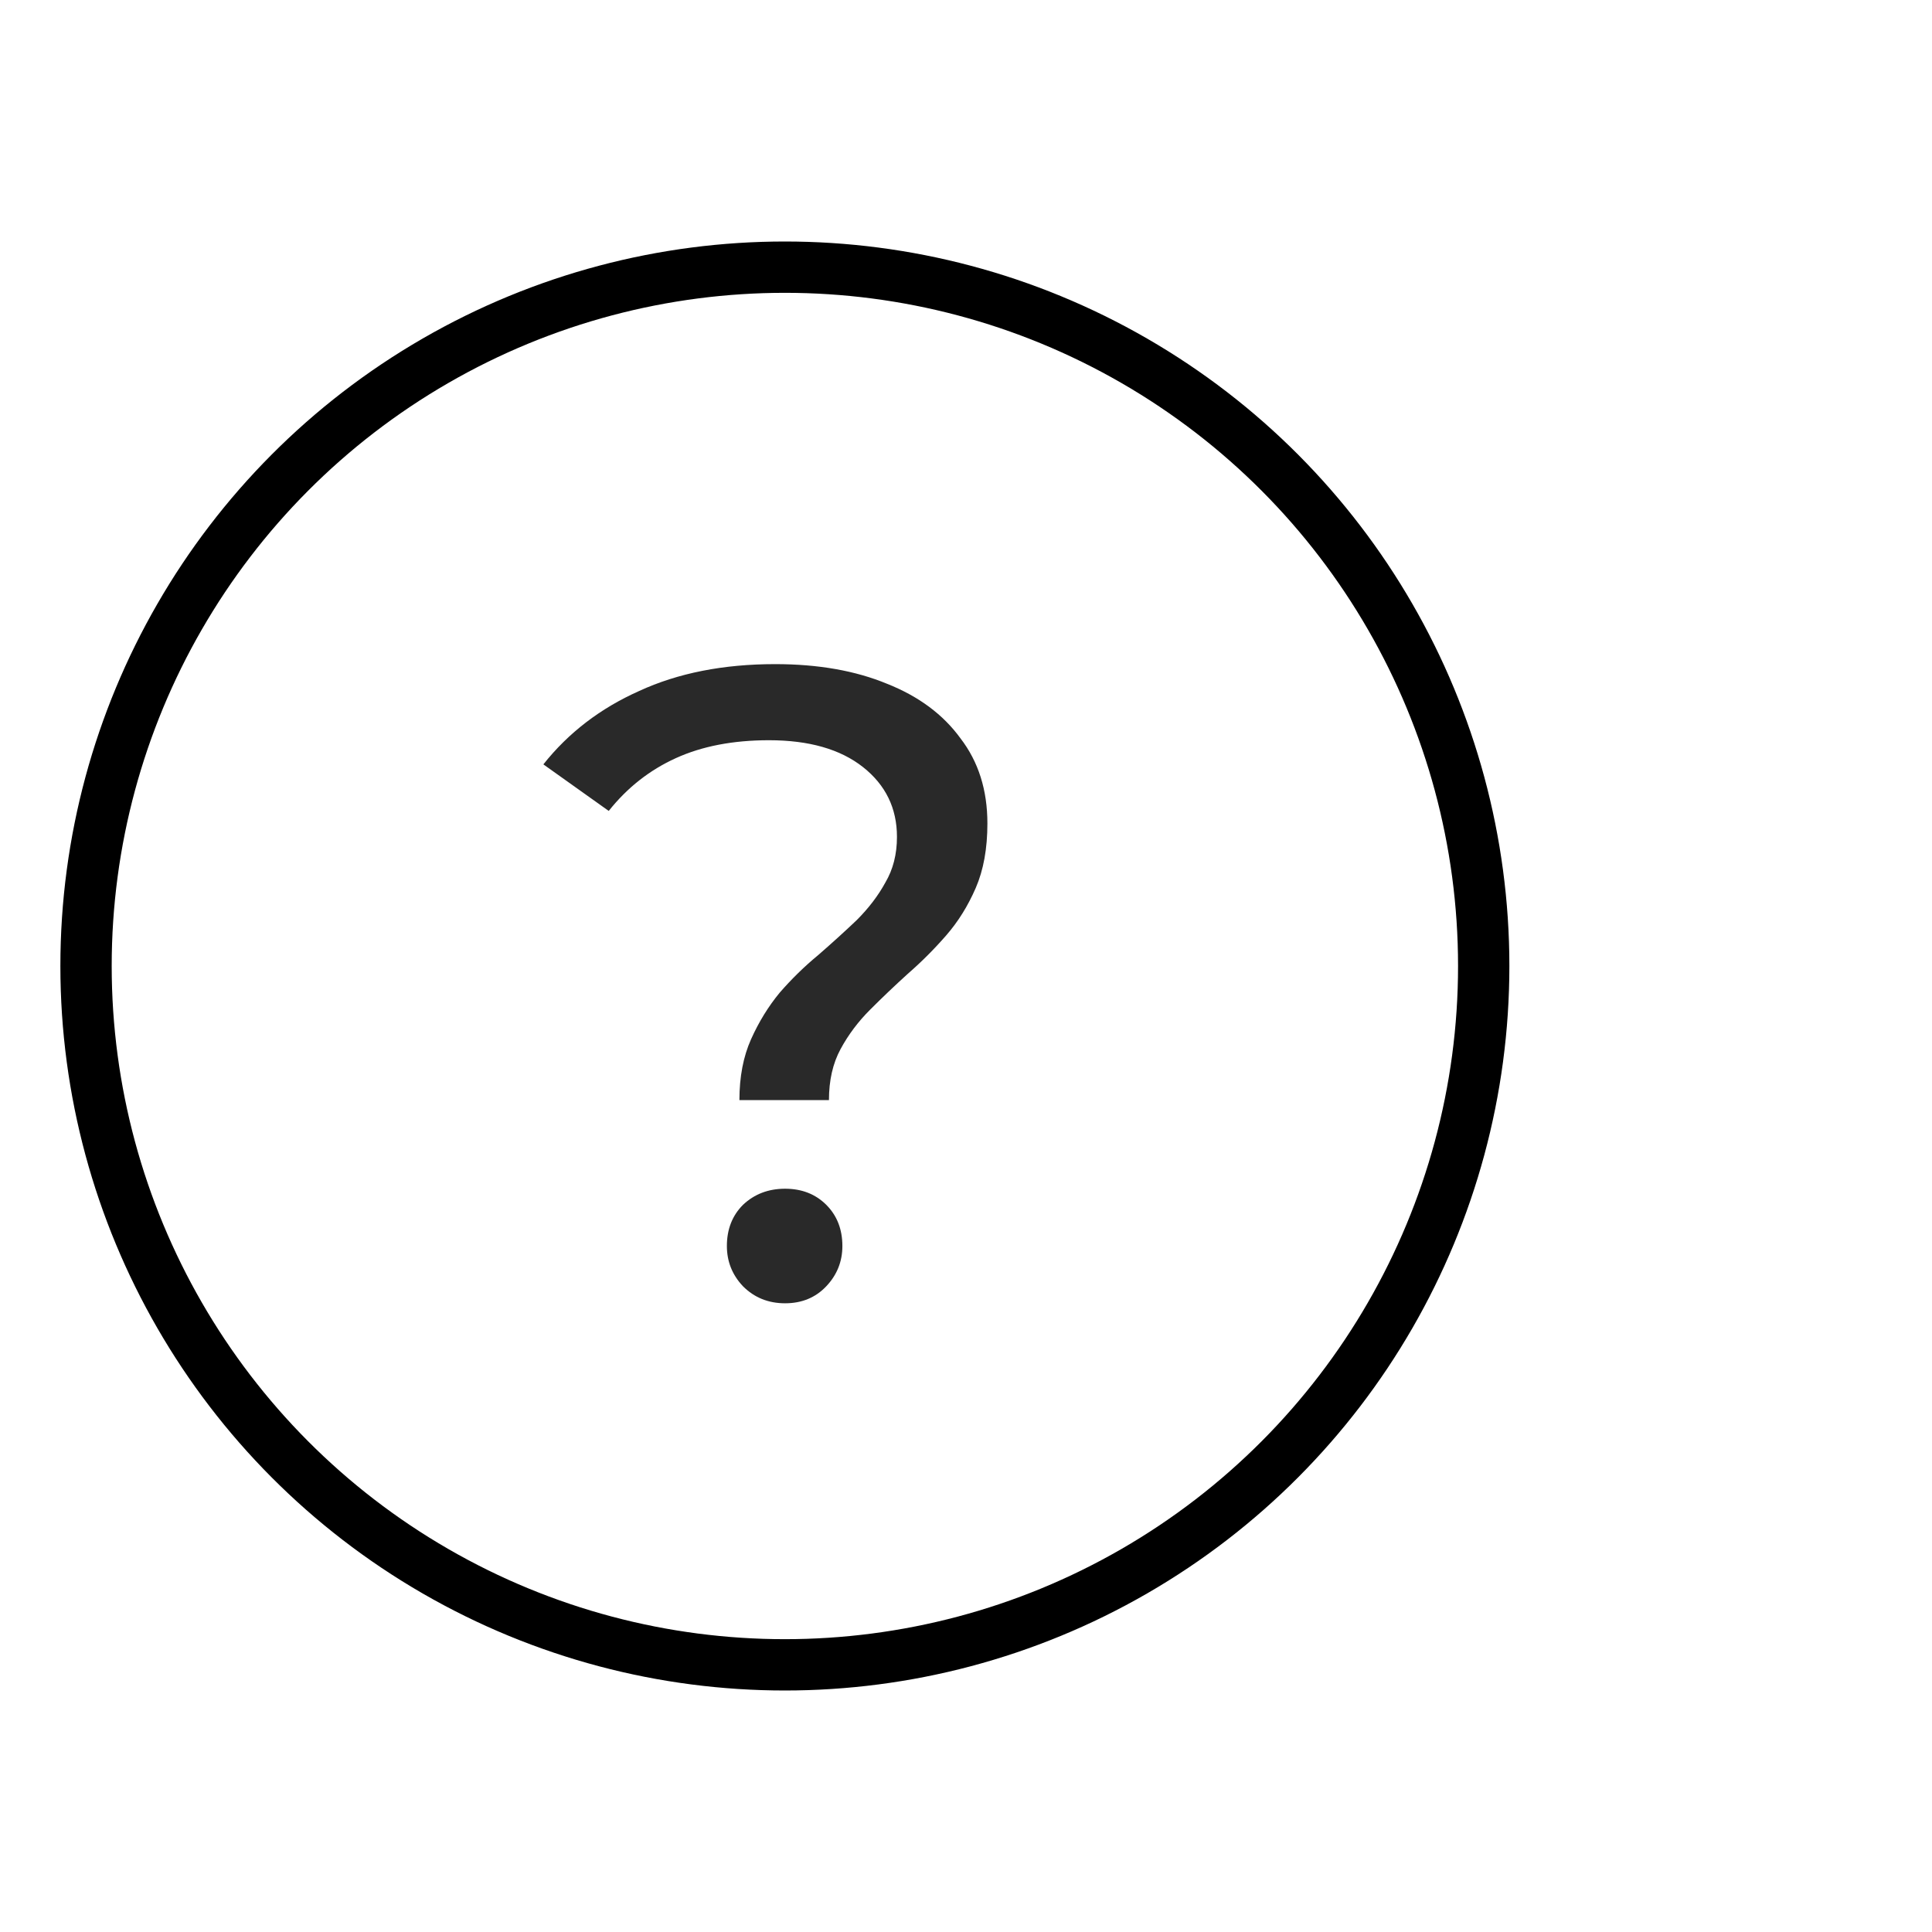 <?xml version="1.0" encoding="UTF-8"?> <svg xmlns="http://www.w3.org/2000/svg" width="64" height="64" viewBox="0 0 64 64" fill="none"> <path d="M24.494 36.442C24.494 35.671 24.623 34.999 24.88 34.425C25.137 33.852 25.453 33.338 25.829 32.883C26.224 32.428 26.649 32.013 27.104 31.638C27.559 31.242 27.984 30.857 28.379 30.481C28.774 30.086 29.091 29.671 29.328 29.236C29.585 28.801 29.713 28.297 29.713 27.723C29.713 26.774 29.338 26.003 28.587 25.41C27.835 24.817 26.797 24.521 25.473 24.521C24.287 24.521 23.259 24.718 22.389 25.114C21.519 25.509 20.778 26.092 20.165 26.863L18 25.321C18.83 24.273 19.888 23.463 21.173 22.89C22.458 22.297 23.961 22 25.68 22C27.104 22 28.34 22.218 29.387 22.652C30.435 23.068 31.246 23.671 31.819 24.461C32.412 25.232 32.709 26.171 32.709 27.279C32.709 28.109 32.58 28.82 32.323 29.414C32.066 30.007 31.74 30.531 31.345 30.985C30.949 31.44 30.524 31.865 30.069 32.261C29.634 32.656 29.219 33.051 28.824 33.447C28.428 33.842 28.102 34.277 27.845 34.752C27.588 35.226 27.46 35.789 27.46 36.442H24.494ZM26.007 43.173C25.453 43.173 24.989 42.986 24.613 42.61C24.257 42.234 24.079 41.789 24.079 41.276C24.079 40.722 24.257 40.267 24.613 39.911C24.989 39.556 25.453 39.378 26.007 39.378C26.56 39.378 27.015 39.556 27.371 39.911C27.727 40.267 27.905 40.722 27.905 41.276C27.905 41.789 27.727 42.234 27.371 42.61C27.015 42.986 26.56 43.173 26.007 43.173Z" fill="#292929"></path> <circle cx="26" cy="32" r="23.15" stroke="black" stroke-width="1.7"></circle> </svg> 
